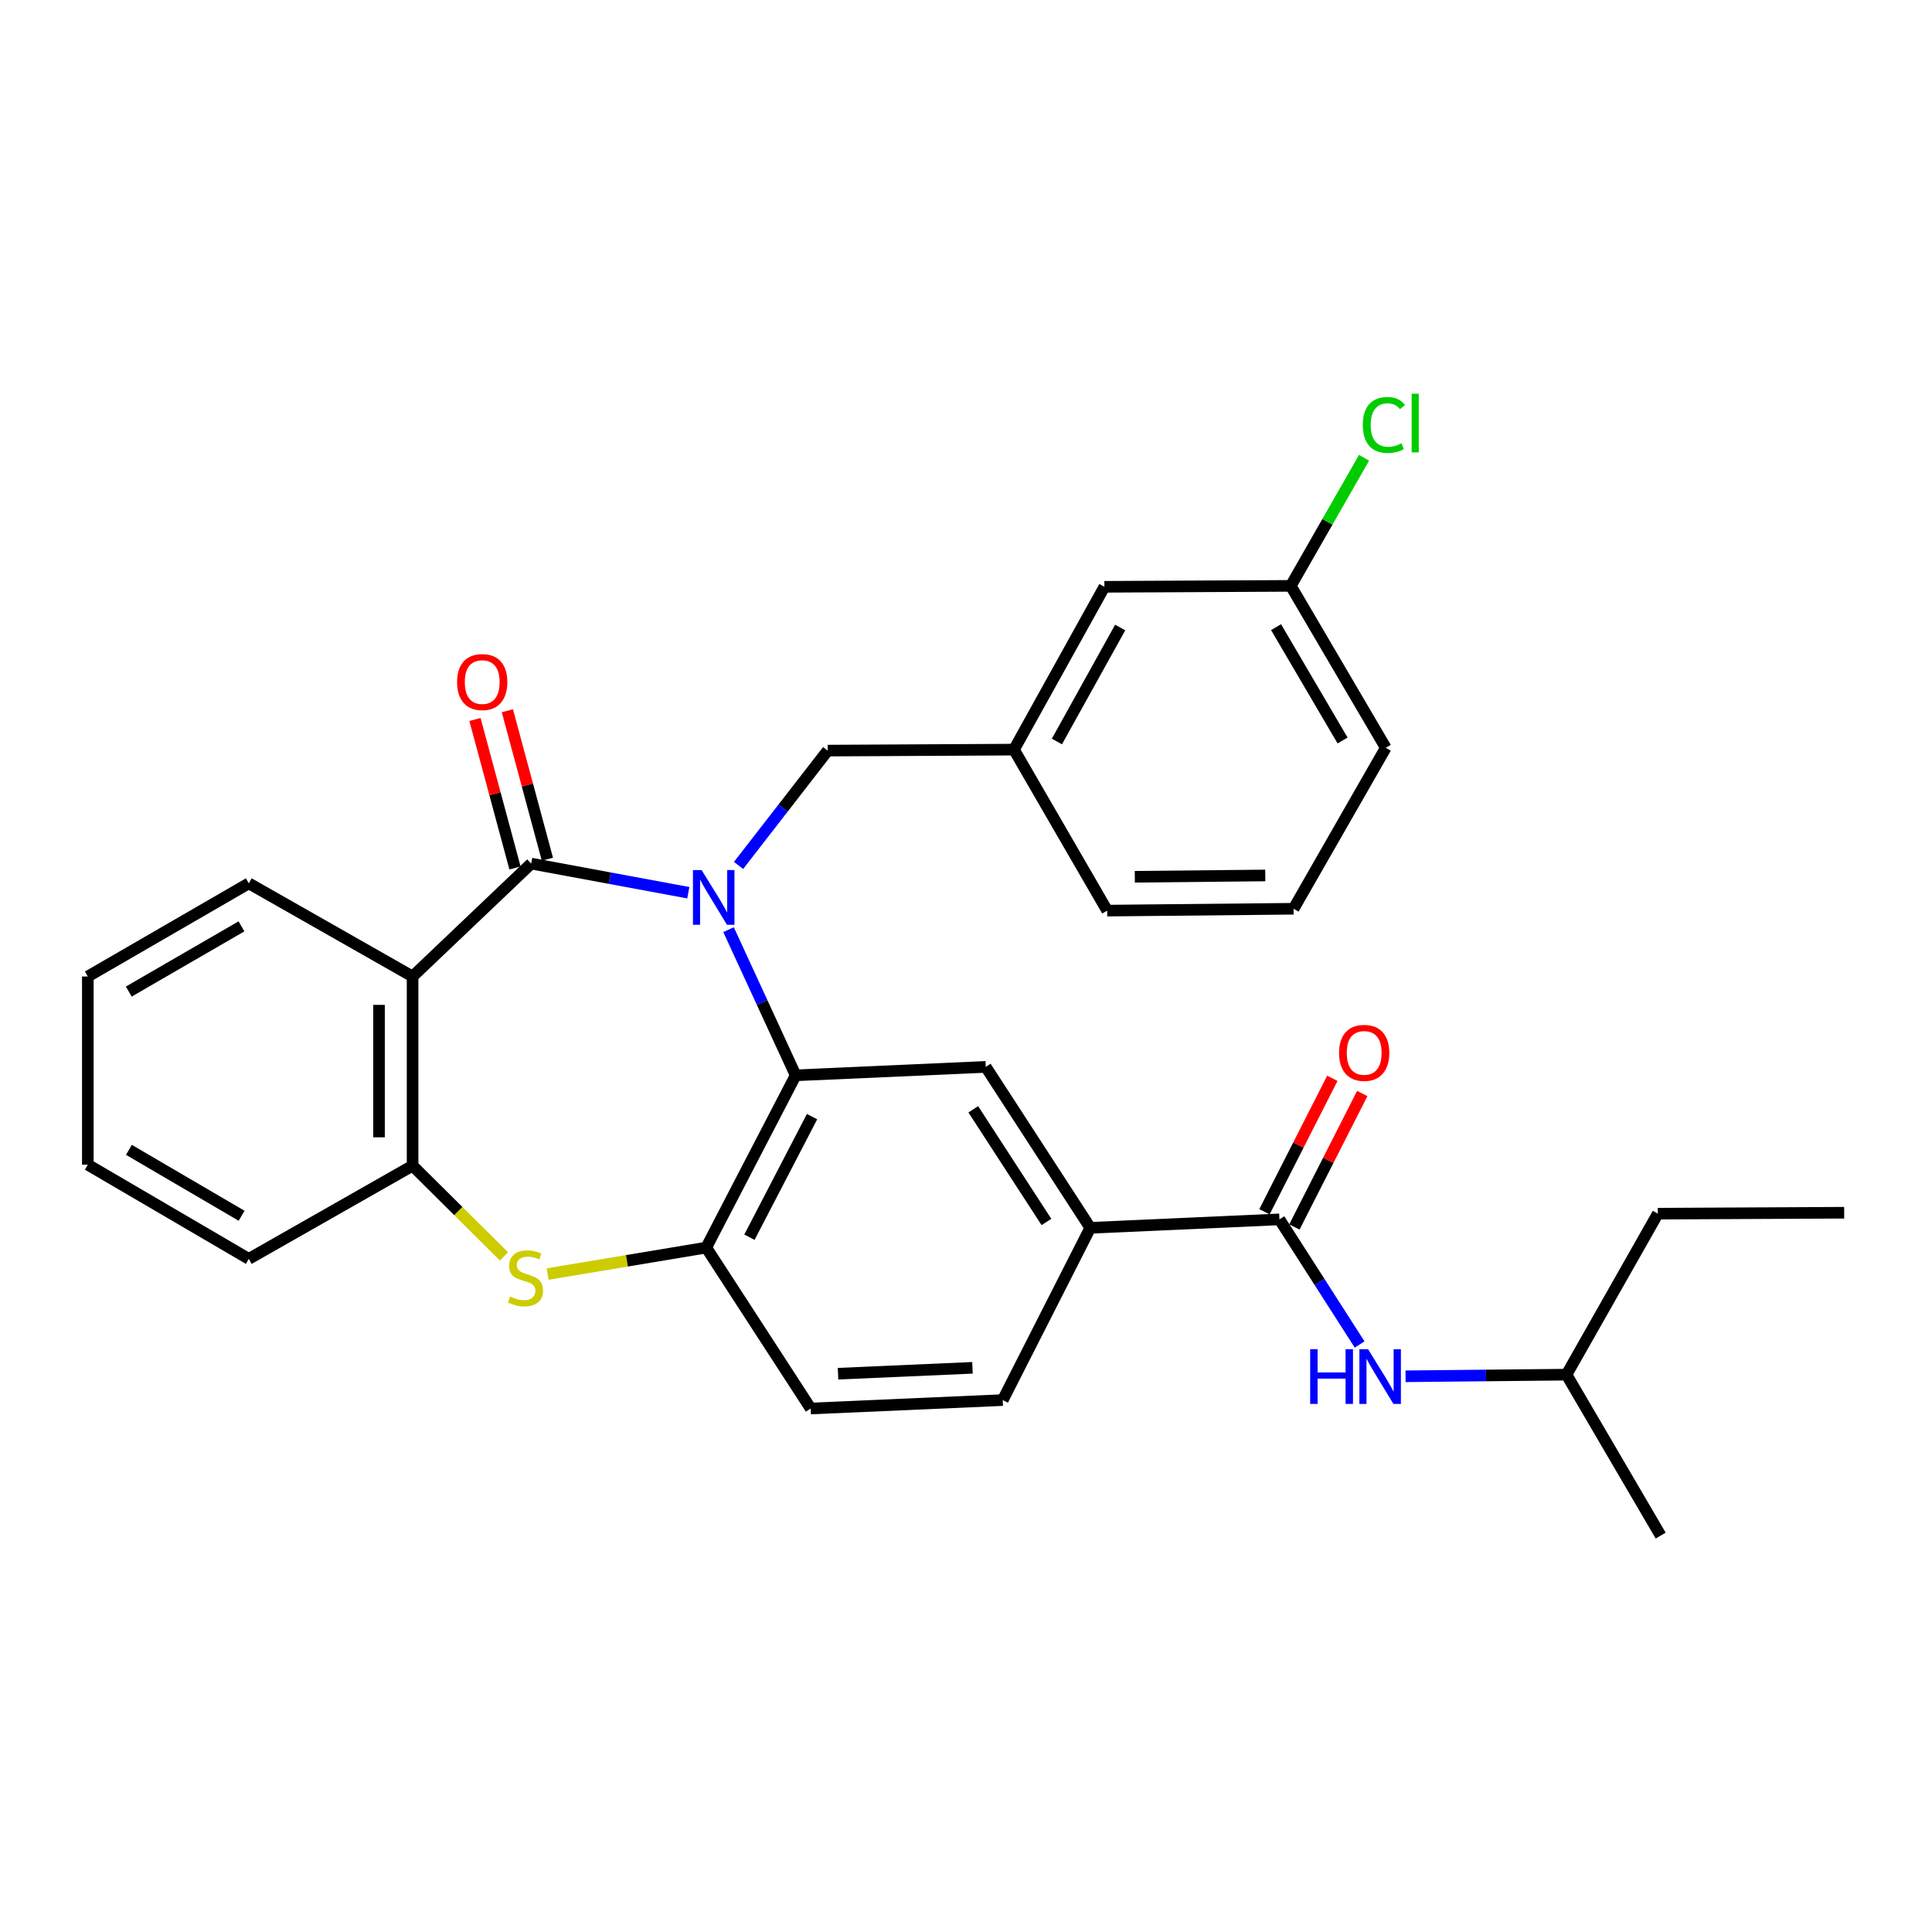 <?xml version='1.0' encoding='iso-8859-1'?>
<svg version='1.1' baseProfile='full'
              xmlns='http://www.w3.org/2000/svg'
                      xmlns:rdkit='http://www.rdkit.org/xml'
                      xmlns:xlink='http://www.w3.org/1999/xlink'
                  xml:space='preserve'
width='1000px' height='1000px' viewBox='0 0 1000 1000'>
<!-- END OF HEADER -->
<rect style='opacity:1.0;fill:#FFFFFF;stroke:none' width='1000' height='1000' x='0' y='0'> </rect>
<path class='bond-0' d='M 356.272,462.073 L 315.607,454.531' style='fill:none;fill-rule:evenodd;stroke:#0000FF;stroke-width:6px;stroke-linecap:butt;stroke-linejoin:miter;stroke-opacity:1' />
<path class='bond-0' d='M 315.607,454.531 L 274.943,446.989' style='fill:none;fill-rule:evenodd;stroke:#000000;stroke-width:6px;stroke-linecap:butt;stroke-linejoin:miter;stroke-opacity:1' />
<path class='bond-1' d='M 377.105,481.205 L 394.469,518.896' style='fill:none;fill-rule:evenodd;stroke:#0000FF;stroke-width:6px;stroke-linecap:butt;stroke-linejoin:miter;stroke-opacity:1' />
<path class='bond-1' d='M 394.469,518.896 L 411.833,556.588' style='fill:none;fill-rule:evenodd;stroke:#000000;stroke-width:6px;stroke-linecap:butt;stroke-linejoin:miter;stroke-opacity:1' />
<path class='bond-9' d='M 382.271,447.946 L 405.335,418.231' style='fill:none;fill-rule:evenodd;stroke:#0000FF;stroke-width:6px;stroke-linecap:butt;stroke-linejoin:miter;stroke-opacity:1' />
<path class='bond-9' d='M 405.335,418.231 L 428.398,388.516' style='fill:none;fill-rule:evenodd;stroke:#000000;stroke-width:6px;stroke-linecap:butt;stroke-linejoin:miter;stroke-opacity:1' />
<path class='bond-2' d='M 274.943,446.989 L 213.555,505.433' style='fill:none;fill-rule:evenodd;stroke:#000000;stroke-width:6px;stroke-linecap:butt;stroke-linejoin:miter;stroke-opacity:1' />
<path class='bond-11' d='M 283.332,444.728 L 272.974,406.306' style='fill:none;fill-rule:evenodd;stroke:#000000;stroke-width:6px;stroke-linecap:butt;stroke-linejoin:miter;stroke-opacity:1' />
<path class='bond-11' d='M 272.974,406.306 L 262.616,367.885' style='fill:none;fill-rule:evenodd;stroke:#FF0000;stroke-width:6px;stroke-linecap:butt;stroke-linejoin:miter;stroke-opacity:1' />
<path class='bond-11' d='M 266.554,449.25 L 256.196,410.829' style='fill:none;fill-rule:evenodd;stroke:#000000;stroke-width:6px;stroke-linecap:butt;stroke-linejoin:miter;stroke-opacity:1' />
<path class='bond-11' d='M 256.196,410.829 L 245.839,372.408' style='fill:none;fill-rule:evenodd;stroke:#FF0000;stroke-width:6px;stroke-linecap:butt;stroke-linejoin:miter;stroke-opacity:1' />
<path class='bond-4' d='M 411.833,556.588 L 365.543,645.749' style='fill:none;fill-rule:evenodd;stroke:#000000;stroke-width:6px;stroke-linecap:butt;stroke-linejoin:miter;stroke-opacity:1' />
<path class='bond-4' d='M 420.311,577.969 L 387.909,640.382' style='fill:none;fill-rule:evenodd;stroke:#000000;stroke-width:6px;stroke-linecap:butt;stroke-linejoin:miter;stroke-opacity:1' />
<path class='bond-7' d='M 411.833,556.588 L 510.223,552.215' style='fill:none;fill-rule:evenodd;stroke:#000000;stroke-width:6px;stroke-linecap:butt;stroke-linejoin:miter;stroke-opacity:1' />
<path class='bond-5' d='M 213.555,505.433 L 213.555,603.36' style='fill:none;fill-rule:evenodd;stroke:#000000;stroke-width:6px;stroke-linecap:butt;stroke-linejoin:miter;stroke-opacity:1' />
<path class='bond-5' d='M 196.178,520.122 L 196.178,588.671' style='fill:none;fill-rule:evenodd;stroke:#000000;stroke-width:6px;stroke-linecap:butt;stroke-linejoin:miter;stroke-opacity:1' />
<path class='bond-17' d='M 213.555,505.433 L 128.776,457.212' style='fill:none;fill-rule:evenodd;stroke:#000000;stroke-width:6px;stroke-linecap:butt;stroke-linejoin:miter;stroke-opacity:1' />
<path class='bond-3' d='M 283.449,659.44 L 324.496,652.595' style='fill:none;fill-rule:evenodd;stroke:#CCCC00;stroke-width:6px;stroke-linecap:butt;stroke-linejoin:miter;stroke-opacity:1' />
<path class='bond-3' d='M 324.496,652.595 L 365.543,645.749' style='fill:none;fill-rule:evenodd;stroke:#000000;stroke-width:6px;stroke-linecap:butt;stroke-linejoin:miter;stroke-opacity:1' />
<path class='bond-30' d='M 260.86,650.298 L 237.207,626.829' style='fill:none;fill-rule:evenodd;stroke:#CCCC00;stroke-width:6px;stroke-linecap:butt;stroke-linejoin:miter;stroke-opacity:1' />
<path class='bond-30' d='M 237.207,626.829 L 213.555,603.36' style='fill:none;fill-rule:evenodd;stroke:#000000;stroke-width:6px;stroke-linecap:butt;stroke-linejoin:miter;stroke-opacity:1' />
<path class='bond-13' d='M 365.543,645.749 L 419.613,729.042' style='fill:none;fill-rule:evenodd;stroke:#000000;stroke-width:6px;stroke-linecap:butt;stroke-linejoin:miter;stroke-opacity:1' />
<path class='bond-21' d='M 213.555,603.36 L 128.776,651.59' style='fill:none;fill-rule:evenodd;stroke:#000000;stroke-width:6px;stroke-linecap:butt;stroke-linejoin:miter;stroke-opacity:1' />
<path class='bond-6' d='M 662.231,631.143 L 564.323,635.526' style='fill:none;fill-rule:evenodd;stroke:#000000;stroke-width:6px;stroke-linecap:butt;stroke-linejoin:miter;stroke-opacity:1' />
<path class='bond-10' d='M 662.231,631.143 L 682.985,663.532' style='fill:none;fill-rule:evenodd;stroke:#000000;stroke-width:6px;stroke-linecap:butt;stroke-linejoin:miter;stroke-opacity:1' />
<path class='bond-10' d='M 682.985,663.532 L 703.739,695.92' style='fill:none;fill-rule:evenodd;stroke:#0000FF;stroke-width:6px;stroke-linecap:butt;stroke-linejoin:miter;stroke-opacity:1' />
<path class='bond-12' d='M 669.975,635.082 L 687.54,600.544' style='fill:none;fill-rule:evenodd;stroke:#000000;stroke-width:6px;stroke-linecap:butt;stroke-linejoin:miter;stroke-opacity:1' />
<path class='bond-12' d='M 687.54,600.544 L 705.105,566.005' style='fill:none;fill-rule:evenodd;stroke:#FF0000;stroke-width:6px;stroke-linecap:butt;stroke-linejoin:miter;stroke-opacity:1' />
<path class='bond-12' d='M 654.486,627.205 L 672.051,592.667' style='fill:none;fill-rule:evenodd;stroke:#000000;stroke-width:6px;stroke-linecap:butt;stroke-linejoin:miter;stroke-opacity:1' />
<path class='bond-12' d='M 672.051,592.667 L 689.616,558.128' style='fill:none;fill-rule:evenodd;stroke:#FF0000;stroke-width:6px;stroke-linecap:butt;stroke-linejoin:miter;stroke-opacity:1' />
<path class='bond-8' d='M 510.223,552.215 L 564.323,635.526' style='fill:none;fill-rule:evenodd;stroke:#000000;stroke-width:6px;stroke-linecap:butt;stroke-linejoin:miter;stroke-opacity:1' />
<path class='bond-8' d='M 503.765,574.175 L 541.634,632.493' style='fill:none;fill-rule:evenodd;stroke:#000000;stroke-width:6px;stroke-linecap:butt;stroke-linejoin:miter;stroke-opacity:1' />
<path class='bond-14' d='M 564.323,635.526 L 519.018,724.688' style='fill:none;fill-rule:evenodd;stroke:#000000;stroke-width:6px;stroke-linecap:butt;stroke-linejoin:miter;stroke-opacity:1' />
<path class='bond-15' d='M 428.398,388.516 L 524.839,388.005' style='fill:none;fill-rule:evenodd;stroke:#000000;stroke-width:6px;stroke-linecap:butt;stroke-linejoin:miter;stroke-opacity:1' />
<path class='bond-20' d='M 727.512,712.362 L 769.167,711.941' style='fill:none;fill-rule:evenodd;stroke:#0000FF;stroke-width:6px;stroke-linecap:butt;stroke-linejoin:miter;stroke-opacity:1' />
<path class='bond-20' d='M 769.167,711.941 L 810.821,711.52' style='fill:none;fill-rule:evenodd;stroke:#000000;stroke-width:6px;stroke-linecap:butt;stroke-linejoin:miter;stroke-opacity:1' />
<path class='bond-31' d='M 419.613,729.042 L 519.018,724.688' style='fill:none;fill-rule:evenodd;stroke:#000000;stroke-width:6px;stroke-linecap:butt;stroke-linejoin:miter;stroke-opacity:1' />
<path class='bond-31' d='M 433.764,711.029 L 503.347,707.981' style='fill:none;fill-rule:evenodd;stroke:#000000;stroke-width:6px;stroke-linecap:butt;stroke-linejoin:miter;stroke-opacity:1' />
<path class='bond-16' d='M 524.839,388.005 L 571.631,303.728' style='fill:none;fill-rule:evenodd;stroke:#000000;stroke-width:6px;stroke-linecap:butt;stroke-linejoin:miter;stroke-opacity:1' />
<path class='bond-16' d='M 547.05,383.798 L 579.804,324.804' style='fill:none;fill-rule:evenodd;stroke:#000000;stroke-width:6px;stroke-linecap:butt;stroke-linejoin:miter;stroke-opacity:1' />
<path class='bond-23' d='M 524.839,388.005 L 573.079,471.336' style='fill:none;fill-rule:evenodd;stroke:#000000;stroke-width:6px;stroke-linecap:butt;stroke-linejoin:miter;stroke-opacity:1' />
<path class='bond-18' d='M 571.631,303.728 L 668.1,303.245' style='fill:none;fill-rule:evenodd;stroke:#000000;stroke-width:6px;stroke-linecap:butt;stroke-linejoin:miter;stroke-opacity:1' />
<path class='bond-27' d='M 128.776,457.212 L 45.455,505.433' style='fill:none;fill-rule:evenodd;stroke:#000000;stroke-width:6px;stroke-linecap:butt;stroke-linejoin:miter;stroke-opacity:1' />
<path class='bond-27' d='M 124.982,479.485 L 66.657,513.239' style='fill:none;fill-rule:evenodd;stroke:#000000;stroke-width:6px;stroke-linecap:butt;stroke-linejoin:miter;stroke-opacity:1' />
<path class='bond-19' d='M 668.1,303.245 L 687.066,270.095' style='fill:none;fill-rule:evenodd;stroke:#000000;stroke-width:6px;stroke-linecap:butt;stroke-linejoin:miter;stroke-opacity:1' />
<path class='bond-19' d='M 687.066,270.095 L 706.032,236.945' style='fill:none;fill-rule:evenodd;stroke:#00CC00;stroke-width:6px;stroke-linecap:butt;stroke-linejoin:miter;stroke-opacity:1' />
<path class='bond-32' d='M 668.1,303.245 L 717.276,387.059' style='fill:none;fill-rule:evenodd;stroke:#000000;stroke-width:6px;stroke-linecap:butt;stroke-linejoin:miter;stroke-opacity:1' />
<path class='bond-32' d='M 660.489,324.611 L 694.912,383.28' style='fill:none;fill-rule:evenodd;stroke:#000000;stroke-width:6px;stroke-linecap:butt;stroke-linejoin:miter;stroke-opacity:1' />
<path class='bond-25' d='M 810.821,711.52 L 858.085,628.189' style='fill:none;fill-rule:evenodd;stroke:#000000;stroke-width:6px;stroke-linecap:butt;stroke-linejoin:miter;stroke-opacity:1' />
<path class='bond-26' d='M 810.821,711.52 L 859.562,794.822' style='fill:none;fill-rule:evenodd;stroke:#000000;stroke-width:6px;stroke-linecap:butt;stroke-linejoin:miter;stroke-opacity:1' />
<path class='bond-33' d='M 128.776,651.59 L 45.455,602.848' style='fill:none;fill-rule:evenodd;stroke:#000000;stroke-width:6px;stroke-linecap:butt;stroke-linejoin:miter;stroke-opacity:1' />
<path class='bond-33' d='M 125.052,629.28 L 66.727,595.161' style='fill:none;fill-rule:evenodd;stroke:#000000;stroke-width:6px;stroke-linecap:butt;stroke-linejoin:miter;stroke-opacity:1' />
<path class='bond-22' d='M 669.548,470.37 L 573.079,471.336' style='fill:none;fill-rule:evenodd;stroke:#000000;stroke-width:6px;stroke-linecap:butt;stroke-linejoin:miter;stroke-opacity:1' />
<path class='bond-22' d='M 654.904,453.139 L 587.375,453.815' style='fill:none;fill-rule:evenodd;stroke:#000000;stroke-width:6px;stroke-linecap:butt;stroke-linejoin:miter;stroke-opacity:1' />
<path class='bond-24' d='M 669.548,470.37 L 717.276,387.059' style='fill:none;fill-rule:evenodd;stroke:#000000;stroke-width:6px;stroke-linecap:butt;stroke-linejoin:miter;stroke-opacity:1' />
<path class='bond-29' d='M 858.085,628.189 L 954.545,627.707' style='fill:none;fill-rule:evenodd;stroke:#000000;stroke-width:6px;stroke-linecap:butt;stroke-linejoin:miter;stroke-opacity:1' />
<path class='bond-28' d='M 45.455,505.433 L 45.455,602.848' style='fill:none;fill-rule:evenodd;stroke:#000000;stroke-width:6px;stroke-linecap:butt;stroke-linejoin:miter;stroke-opacity:1' />
<path  class='atom-0' d='M 363.154 450.351
L 372.434 465.351
Q 373.354 466.831, 374.834 469.511
Q 376.314 472.191, 376.394 472.351
L 376.394 450.351
L 380.154 450.351
L 380.154 478.671
L 376.274 478.671
L 366.314 462.271
Q 365.154 460.351, 363.914 458.151
Q 362.714 455.951, 362.354 455.271
L 362.354 478.671
L 358.674 478.671
L 358.674 450.351
L 363.154 450.351
' fill='#0000FF'/>
<path  class='atom-4' d='M 263.998 671.07
Q 264.318 671.19, 265.638 671.75
Q 266.958 672.31, 268.398 672.67
Q 269.878 672.99, 271.318 672.99
Q 273.998 672.99, 275.558 671.71
Q 277.118 670.39, 277.118 668.11
Q 277.118 666.55, 276.318 665.59
Q 275.558 664.63, 274.358 664.11
Q 273.158 663.59, 271.158 662.99
Q 268.638 662.23, 267.118 661.51
Q 265.638 660.79, 264.558 659.27
Q 263.518 657.75, 263.518 655.19
Q 263.518 651.63, 265.918 649.43
Q 268.358 647.23, 273.158 647.23
Q 276.438 647.23, 280.158 648.79
L 279.238 651.87
Q 275.838 650.47, 273.278 650.47
Q 270.518 650.47, 268.998 651.63
Q 267.478 652.75, 267.518 654.71
Q 267.518 656.23, 268.278 657.15
Q 269.078 658.07, 270.198 658.59
Q 271.358 659.11, 273.278 659.71
Q 275.838 660.51, 277.358 661.31
Q 278.878 662.11, 279.958 663.75
Q 281.078 665.35, 281.078 668.11
Q 281.078 672.03, 278.438 674.15
Q 275.838 676.23, 271.478 676.23
Q 268.958 676.23, 267.038 675.67
Q 265.158 675.15, 262.918 674.23
L 263.998 671.07
' fill='#CCCC00'/>
<path  class='atom-11' d='M 678.141 698.335
L 681.981 698.335
L 681.981 710.375
L 696.461 710.375
L 696.461 698.335
L 700.301 698.335
L 700.301 726.655
L 696.461 726.655
L 696.461 713.575
L 681.981 713.575
L 681.981 726.655
L 678.141 726.655
L 678.141 698.335
' fill='#0000FF'/>
<path  class='atom-11' d='M 708.101 698.335
L 717.381 713.335
Q 718.301 714.815, 719.781 717.495
Q 721.261 720.175, 721.341 720.335
L 721.341 698.335
L 725.101 698.335
L 725.101 726.655
L 721.221 726.655
L 711.261 710.255
Q 710.101 708.335, 708.861 706.135
Q 707.661 703.935, 707.301 703.255
L 707.301 726.655
L 703.621 726.655
L 703.621 698.335
L 708.101 698.335
' fill='#0000FF'/>
<path  class='atom-12' d='M 236.592 353.032
Q 236.592 346.232, 239.952 342.432
Q 243.312 338.632, 249.592 338.632
Q 255.872 338.632, 259.232 342.432
Q 262.592 346.232, 262.592 353.032
Q 262.592 359.912, 259.192 363.832
Q 255.792 367.712, 249.592 367.712
Q 243.352 367.712, 239.952 363.832
Q 236.592 359.952, 236.592 353.032
M 249.592 364.512
Q 253.912 364.512, 256.232 361.632
Q 258.592 358.712, 258.592 353.032
Q 258.592 347.472, 256.232 344.672
Q 253.912 341.832, 249.592 341.832
Q 245.272 341.832, 242.912 344.632
Q 240.592 347.432, 240.592 353.032
Q 240.592 358.752, 242.912 361.632
Q 245.272 364.512, 249.592 364.512
' fill='#FF0000'/>
<path  class='atom-13' d='M 693.097 544.967
Q 693.097 538.167, 696.457 534.367
Q 699.817 530.567, 706.097 530.567
Q 712.377 530.567, 715.737 534.367
Q 719.097 538.167, 719.097 544.967
Q 719.097 551.847, 715.697 555.767
Q 712.297 559.647, 706.097 559.647
Q 699.857 559.647, 696.457 555.767
Q 693.097 551.887, 693.097 544.967
M 706.097 556.447
Q 710.417 556.447, 712.737 553.567
Q 715.097 550.647, 715.097 544.967
Q 715.097 539.407, 712.737 536.607
Q 710.417 533.767, 706.097 533.767
Q 701.777 533.767, 699.417 536.567
Q 697.097 539.367, 697.097 544.967
Q 697.097 550.687, 699.417 553.567
Q 701.777 556.447, 706.097 556.447
' fill='#FF0000'/>
<path  class='atom-20' d='M 705.391 219.958
Q 705.391 212.918, 708.671 209.238
Q 711.991 205.518, 718.271 205.518
Q 724.111 205.518, 727.231 209.638
L 724.591 211.798
Q 722.311 208.798, 718.271 208.798
Q 713.991 208.798, 711.711 211.678
Q 709.471 214.518, 709.471 219.958
Q 709.471 225.558, 711.791 228.438
Q 714.151 231.318, 718.711 231.318
Q 721.831 231.318, 725.471 229.438
L 726.591 232.438
Q 725.111 233.398, 722.871 233.958
Q 720.631 234.518, 718.151 234.518
Q 711.991 234.518, 708.671 230.758
Q 705.391 226.998, 705.391 219.958
' fill='#00CC00'/>
<path  class='atom-20' d='M 730.671 203.798
L 734.351 203.798
L 734.351 234.158
L 730.671 234.158
L 730.671 203.798
' fill='#00CC00'/>
</svg>

